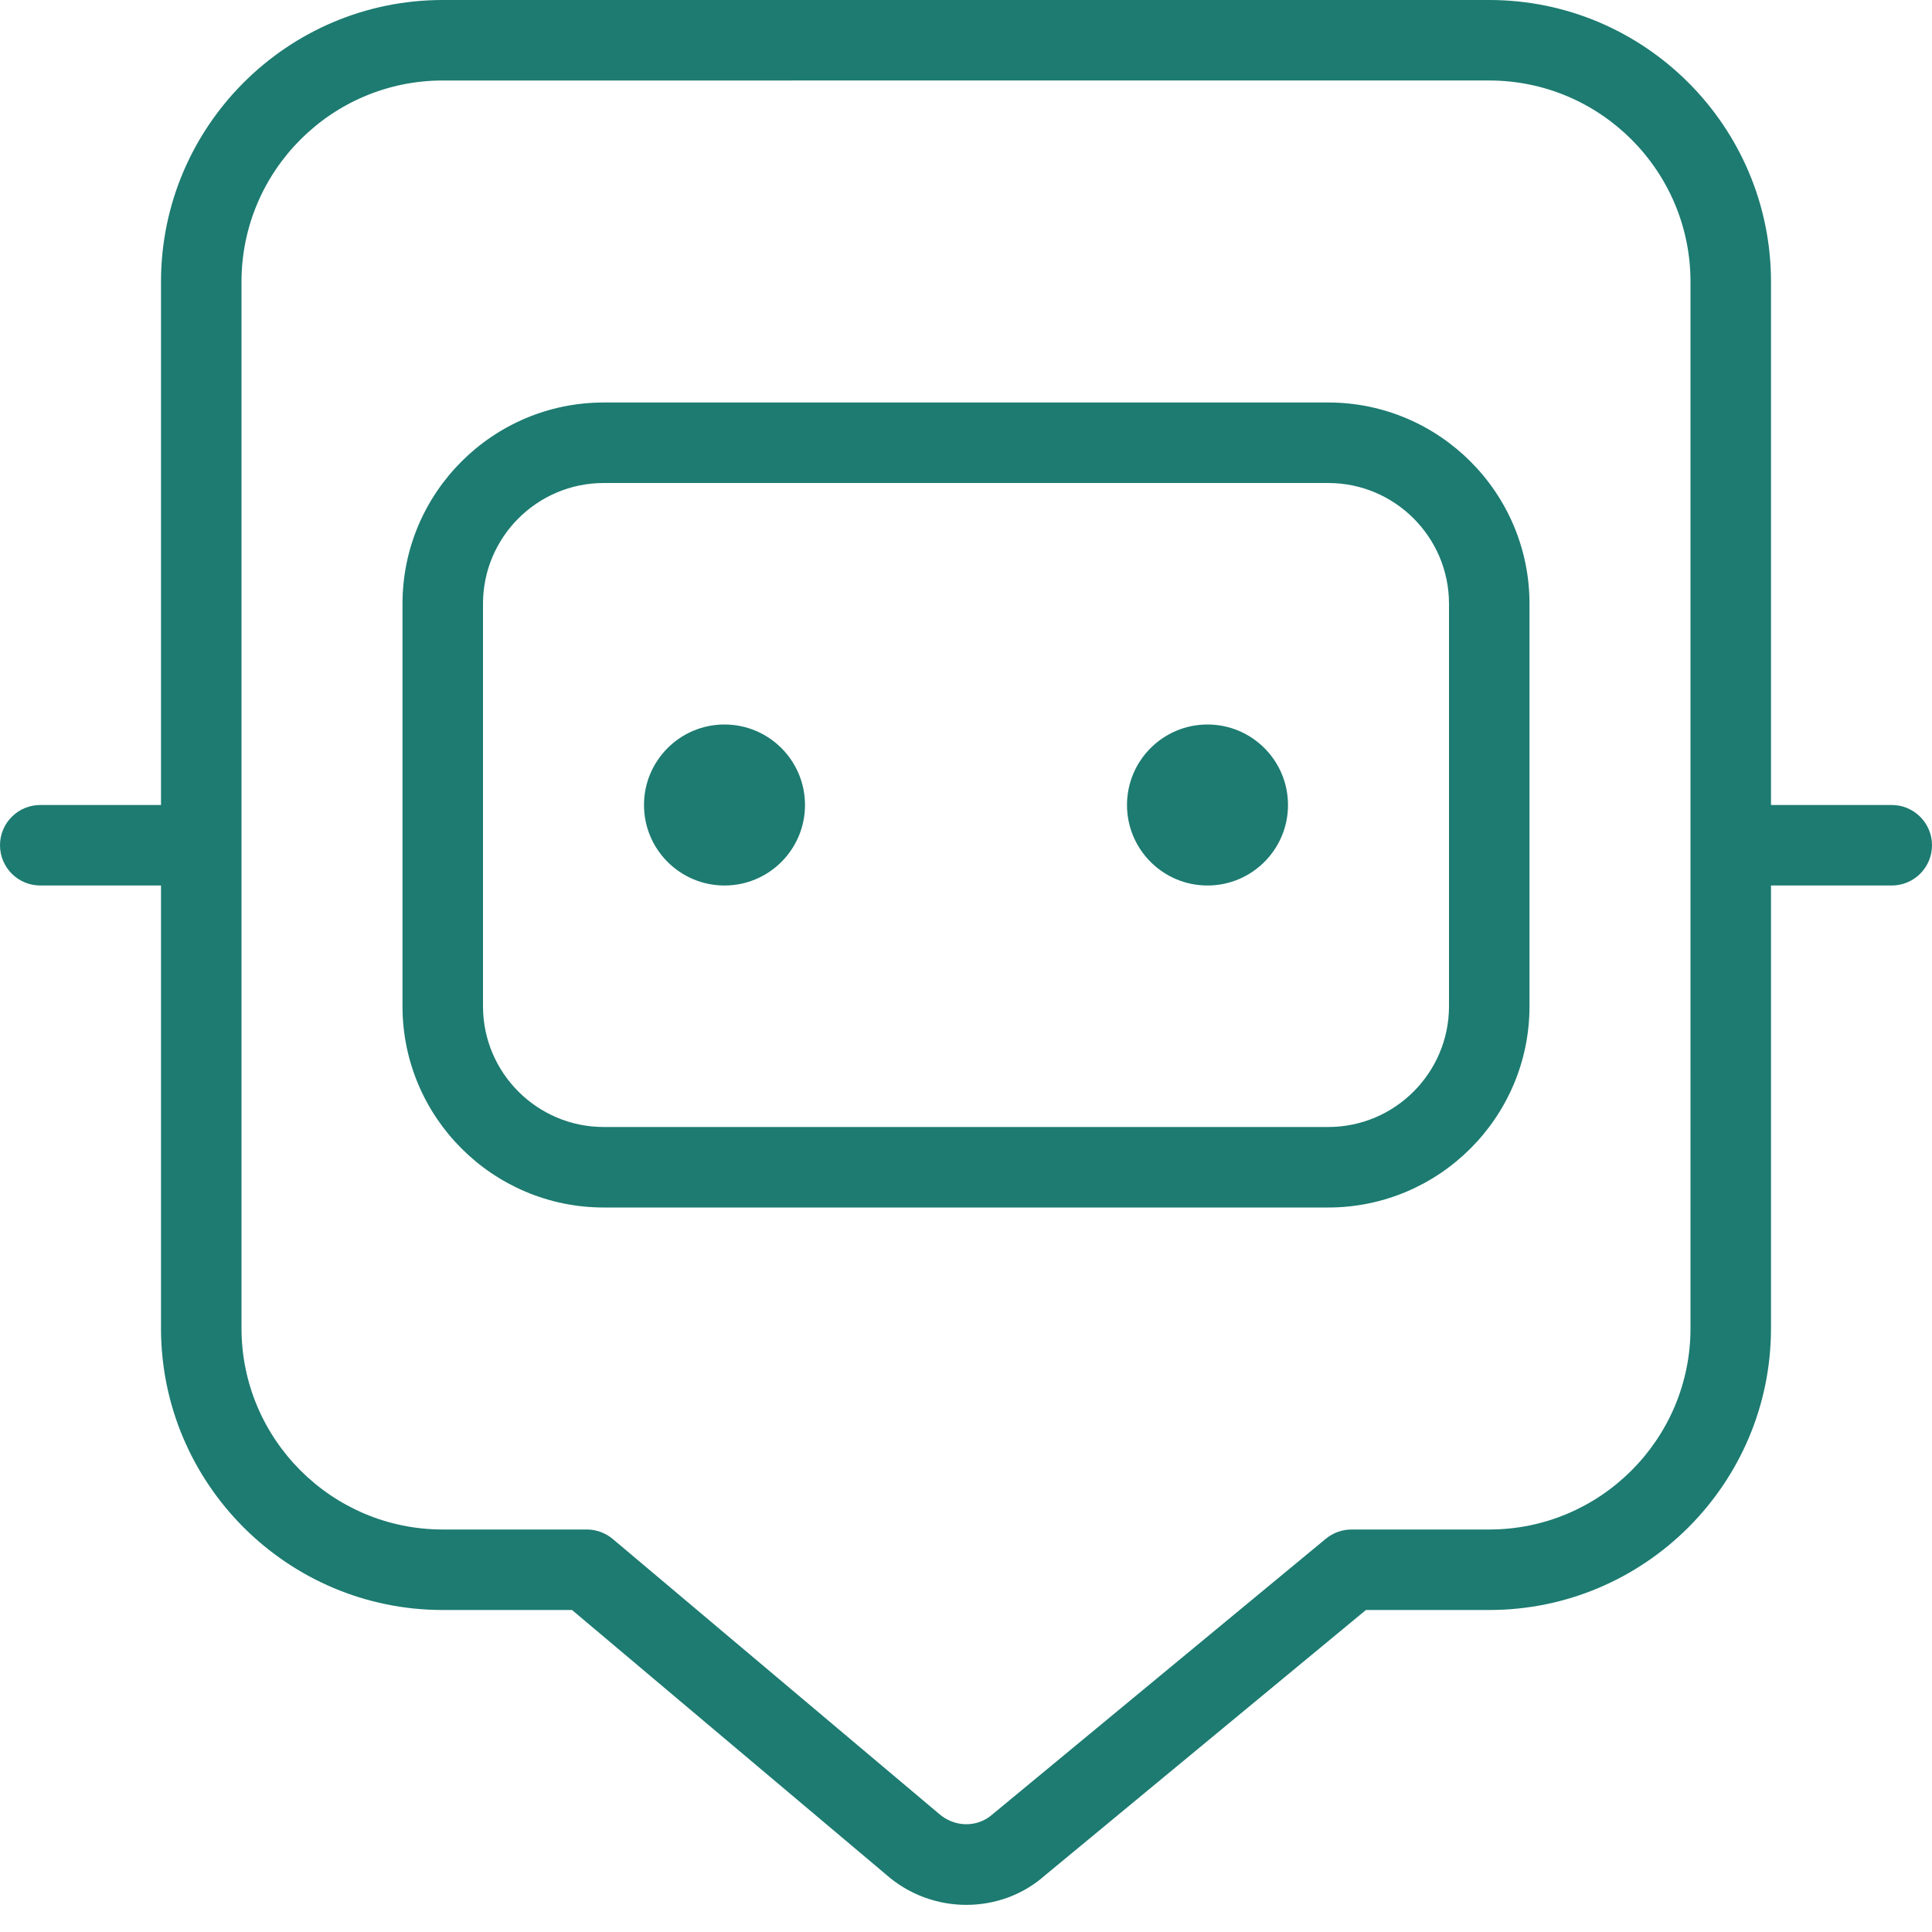 <?xml version="1.0" encoding="UTF-8"?>
<svg xmlns="http://www.w3.org/2000/svg" id="Layer_1" data-name="Layer 1" viewBox="0 0 24 24" width="512" height="512"><path fill="#1d7b71" d="m10,10c0,.552-.448,1-1,1s-1-.448-1-1,.448-1,1-1,1,.448,1,1Zm5-1c-.552,0-1,.448-1,1s.448,1,1,1,1-.448,1-1-.448-1-1-1Zm4-1.5v5c0,1.379-1.122,2.5-2.5,2.5H7.5c-1.378,0-2.5-1.121-2.5-2.5v-5c0-1.379,1.122-2.5,2.5-2.5h9c1.378,0,2.5,1.121,2.5,2.5Zm-1,0c0-.827-.673-1.5-1.5-1.5H7.5c-.827,0-1.5.673-1.5,1.5v5c0,.827.673,1.5,1.5,1.5h9c.827,0,1.5-.673,1.5-1.5v-5Zm6,3c0,.276-.224.5-.5.5h-1.5v5.5c0,1.93-1.57,3.5-3.5,3.5h-1.532l-3.985,3.295c-.275.245-.626.368-.979.368-.356,0-.715-.126-1.001-.38l-3.897-3.283h-1.606c-1.93,0-3.5-1.57-3.5-3.5v-5.5H.5c-.276,0-.5-.224-.5-.5s.224-.5.5-.5h1.5V3.5c0-1.93,1.57-3.5,3.5-3.5h13c1.93,0,3.5,1.57,3.5,3.5v6.5h1.5c.276,0,.5.224.5.5Zm-3-7c0-1.379-1.122-2.5-2.5-2.5H5.5c-1.378,0-2.5,1.121-2.5,2.5v13c0,1.379,1.122,2.5,2.5,2.5h1.789c.118,0,.232.042.322.117l4.047,3.409c.2.178.485.18.675.009l4.138-3.421c.089-.073.202-.114.318-.114h1.711c1.378,0,2.5-1.121,2.5-2.5V3.5Z"/></svg>
